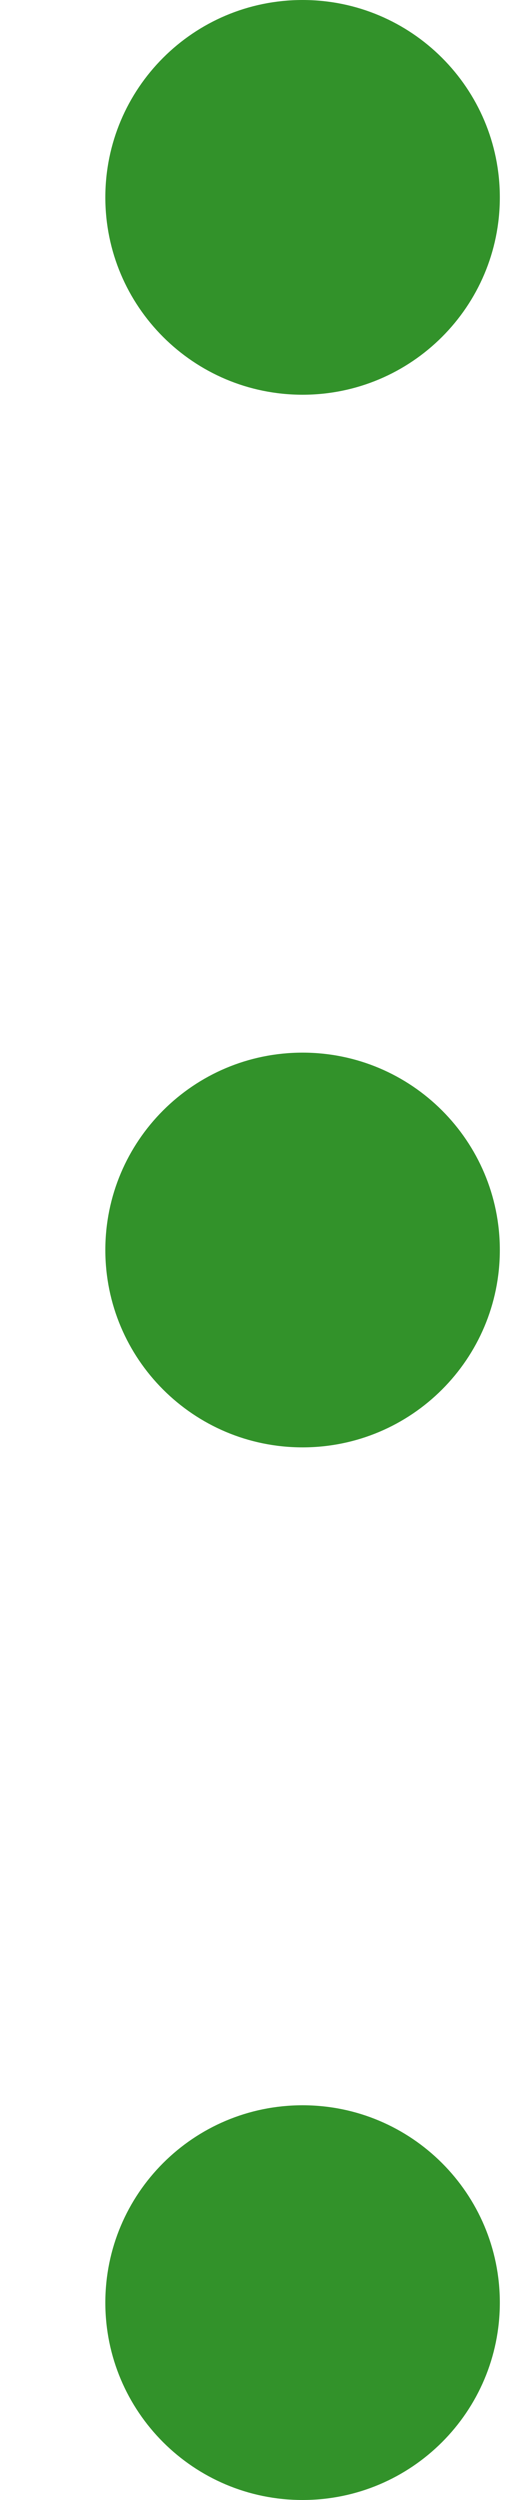 <svg width="4" height="19" viewBox="0 0 4 19" fill="none" xmlns="http://www.w3.org/2000/svg">
<path d="M3.801 1.5C3.801 2.328 3.129 3 2.301 3C1.472 3 0.801 2.328 0.801 1.5C0.801 0.672 1.472 0 2.301 0C3.129 0 3.801 0.672 3.801 1.5Z" fill="#32922A"/>
<path d="M3.801 9.5C3.801 10.328 3.129 11 2.301 11C1.472 11 0.801 10.328 0.801 9.5C0.801 8.672 1.472 8 2.301 8C3.129 8 3.801 8.672 3.801 9.5Z" fill="#32922A"/>
<path d="M3.801 17.5C3.801 18.328 3.129 19 2.301 19C1.472 19 0.801 18.328 0.801 17.5C0.801 16.672 1.472 16 2.301 16C3.129 16 3.801 16.672 3.801 17.5Z" fill="#32922A"/>
</svg>
